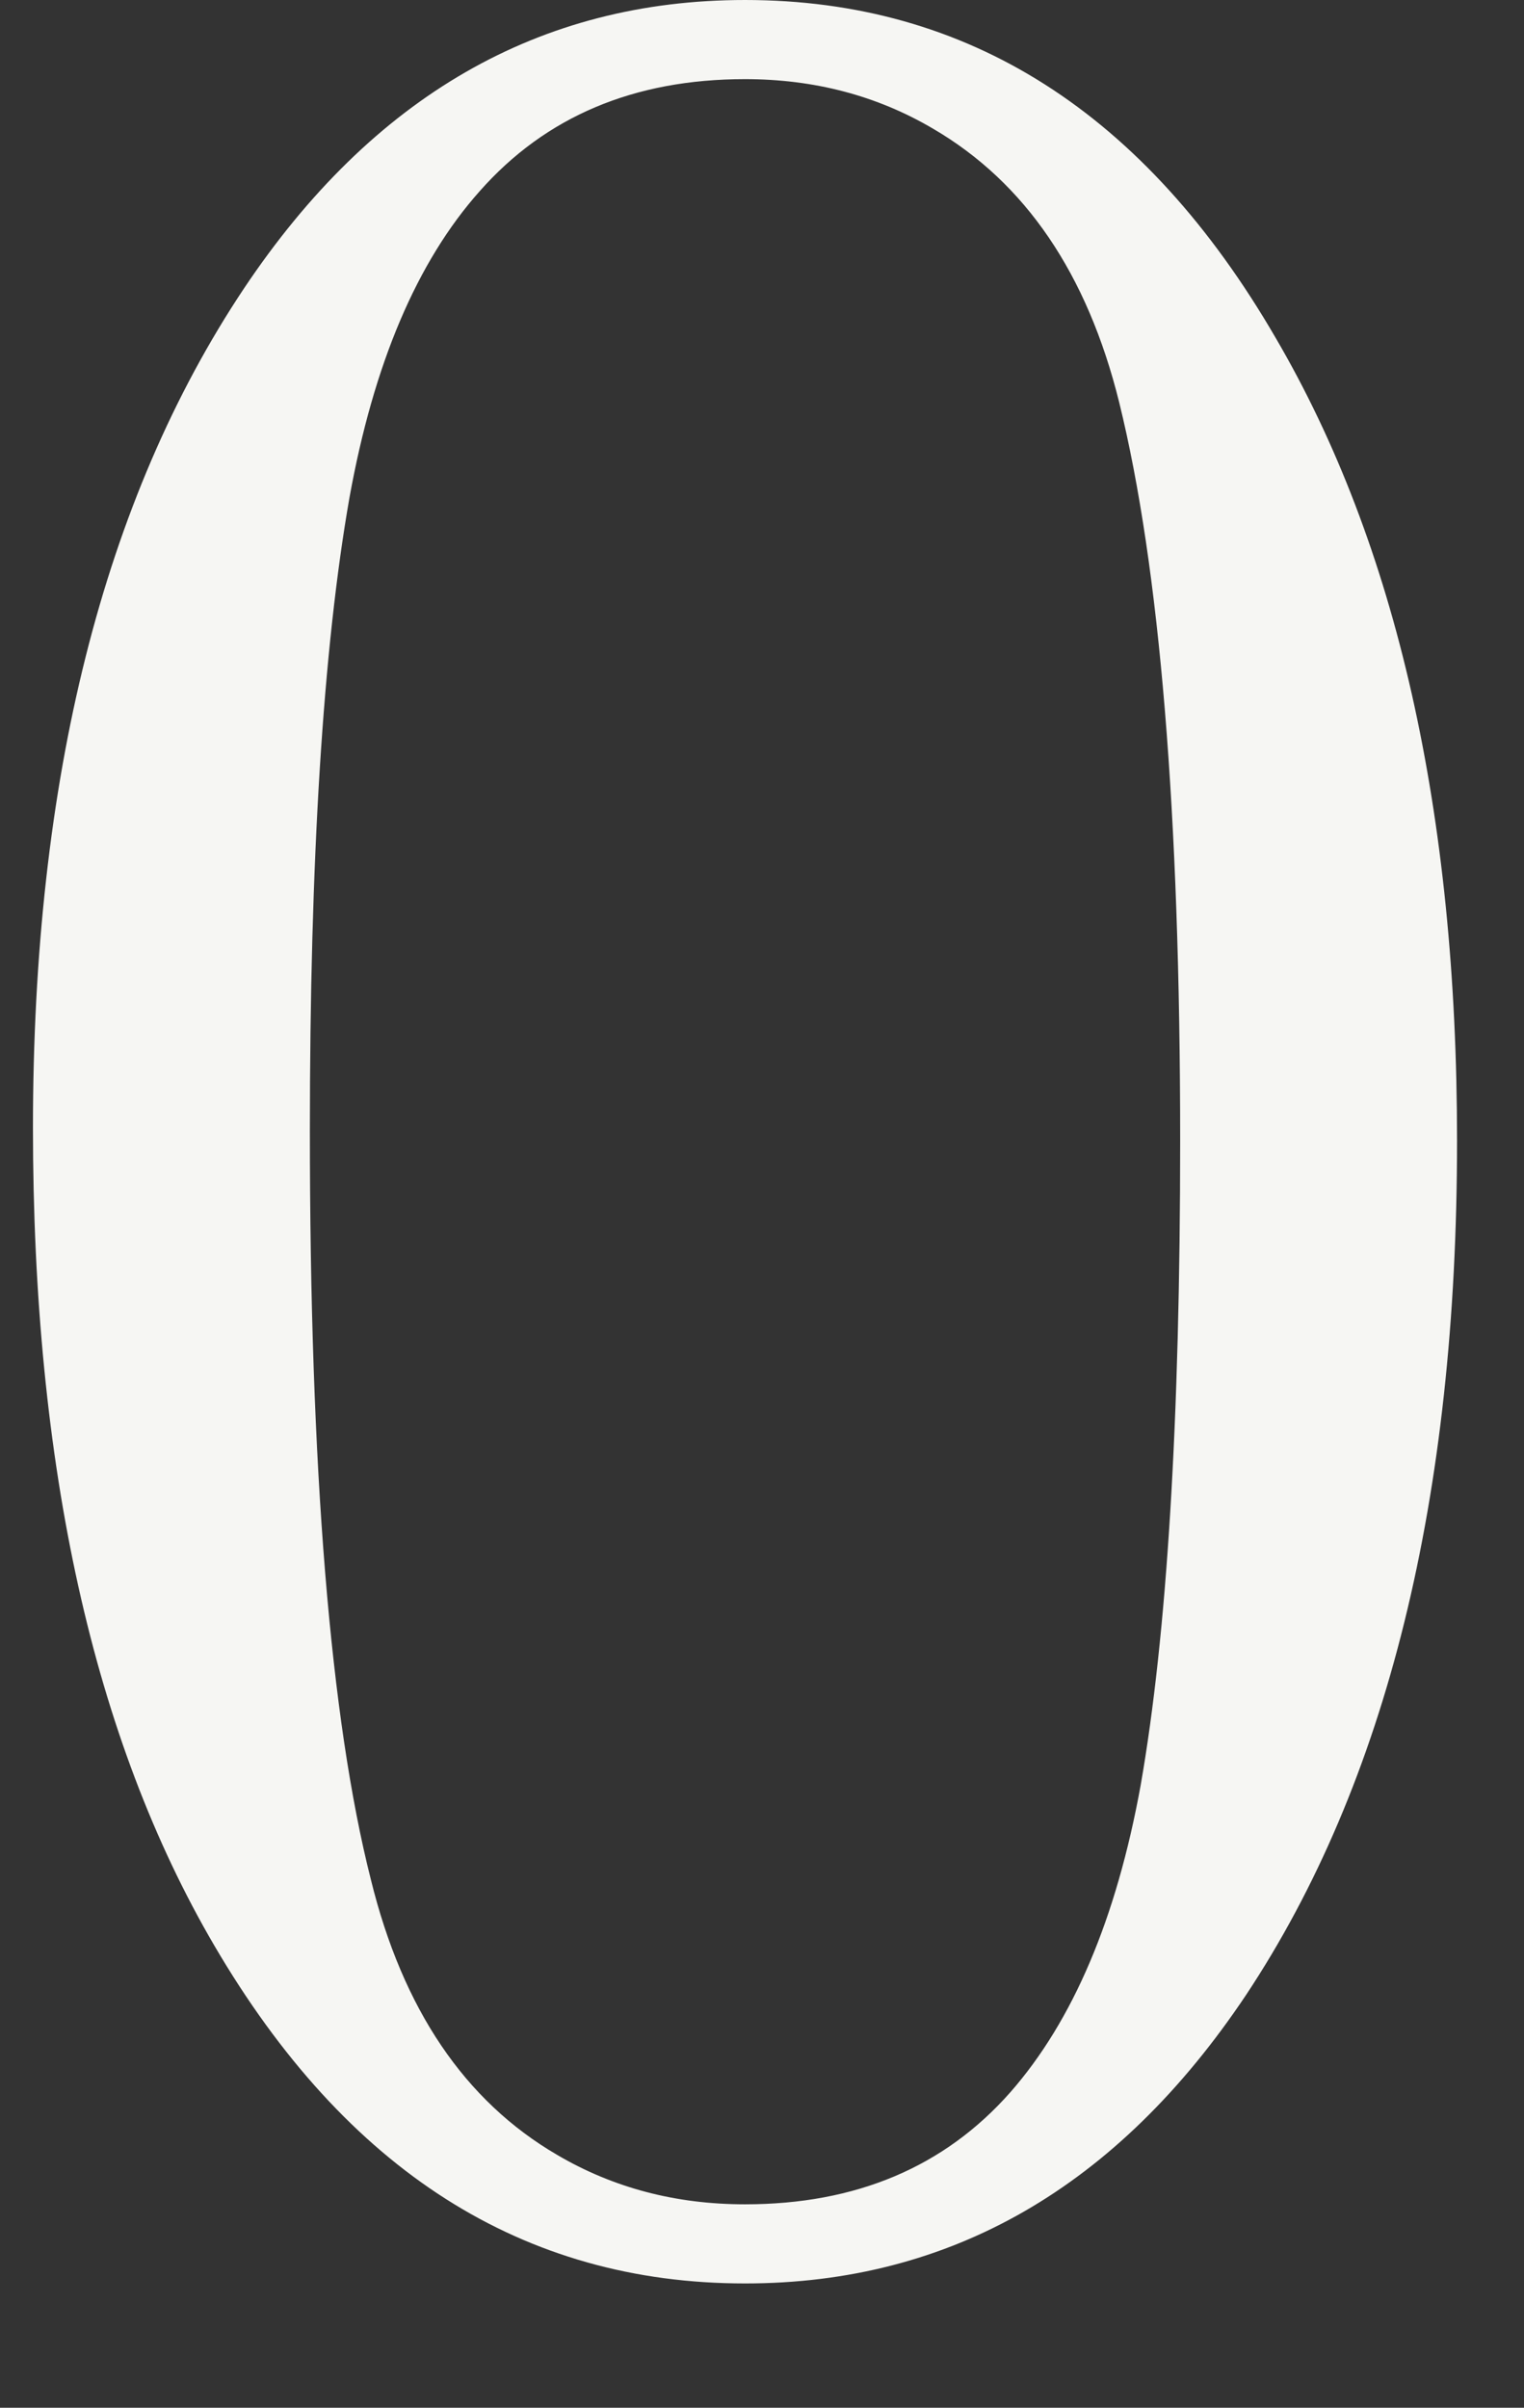 <svg enable-background="new 0 0 107 169" viewBox="0 0 107 169" xmlns="http://www.w3.org/2000/svg"><rect x="0" y="0" width="107" height="169" fill="#333333" stroke="none"/><path d="m52.306 0c15.661 0 28.081 7.908 37.263 23.723 8.486 14.505 12.73 33.29 12.73 56.357 0 25.074-4.938 45.056-14.812 59.944-9.027 13.502-20.755 20.251-35.181 20.251-15.584 0-28.004-7.906-37.262-23.723-8.487-14.502-12.73-33.635-12.73-57.398 0-24.456 4.937-44.091 14.812-58.903 9.027-13.5 20.753-20.251 35.18-20.251zm0 5.555c-7.793 0-14.002 2.623-18.631 7.869-4.397 4.938-7.446 12.112-9.142 21.524-1.852 10.57-2.777 25.383-2.777 44.438 0 23.763 1.427 41.275 4.282 52.538 2.237 9.104 6.596 15.547 13.077 19.326 3.935 2.314 8.332 3.471 13.192 3.471 7.792 0 14.003-2.621 18.632-7.869 4.397-5.014 7.444-12.188 9.143-21.523 1.852-10.569 2.777-25.651 2.777-45.248 0-22.989-1.429-40.271-4.282-51.844-2.238-9.026-6.597-15.43-13.077-19.21-3.935-2.315-8.333-3.472-13.194-3.472z" fill="#f6f6f3"/></svg>